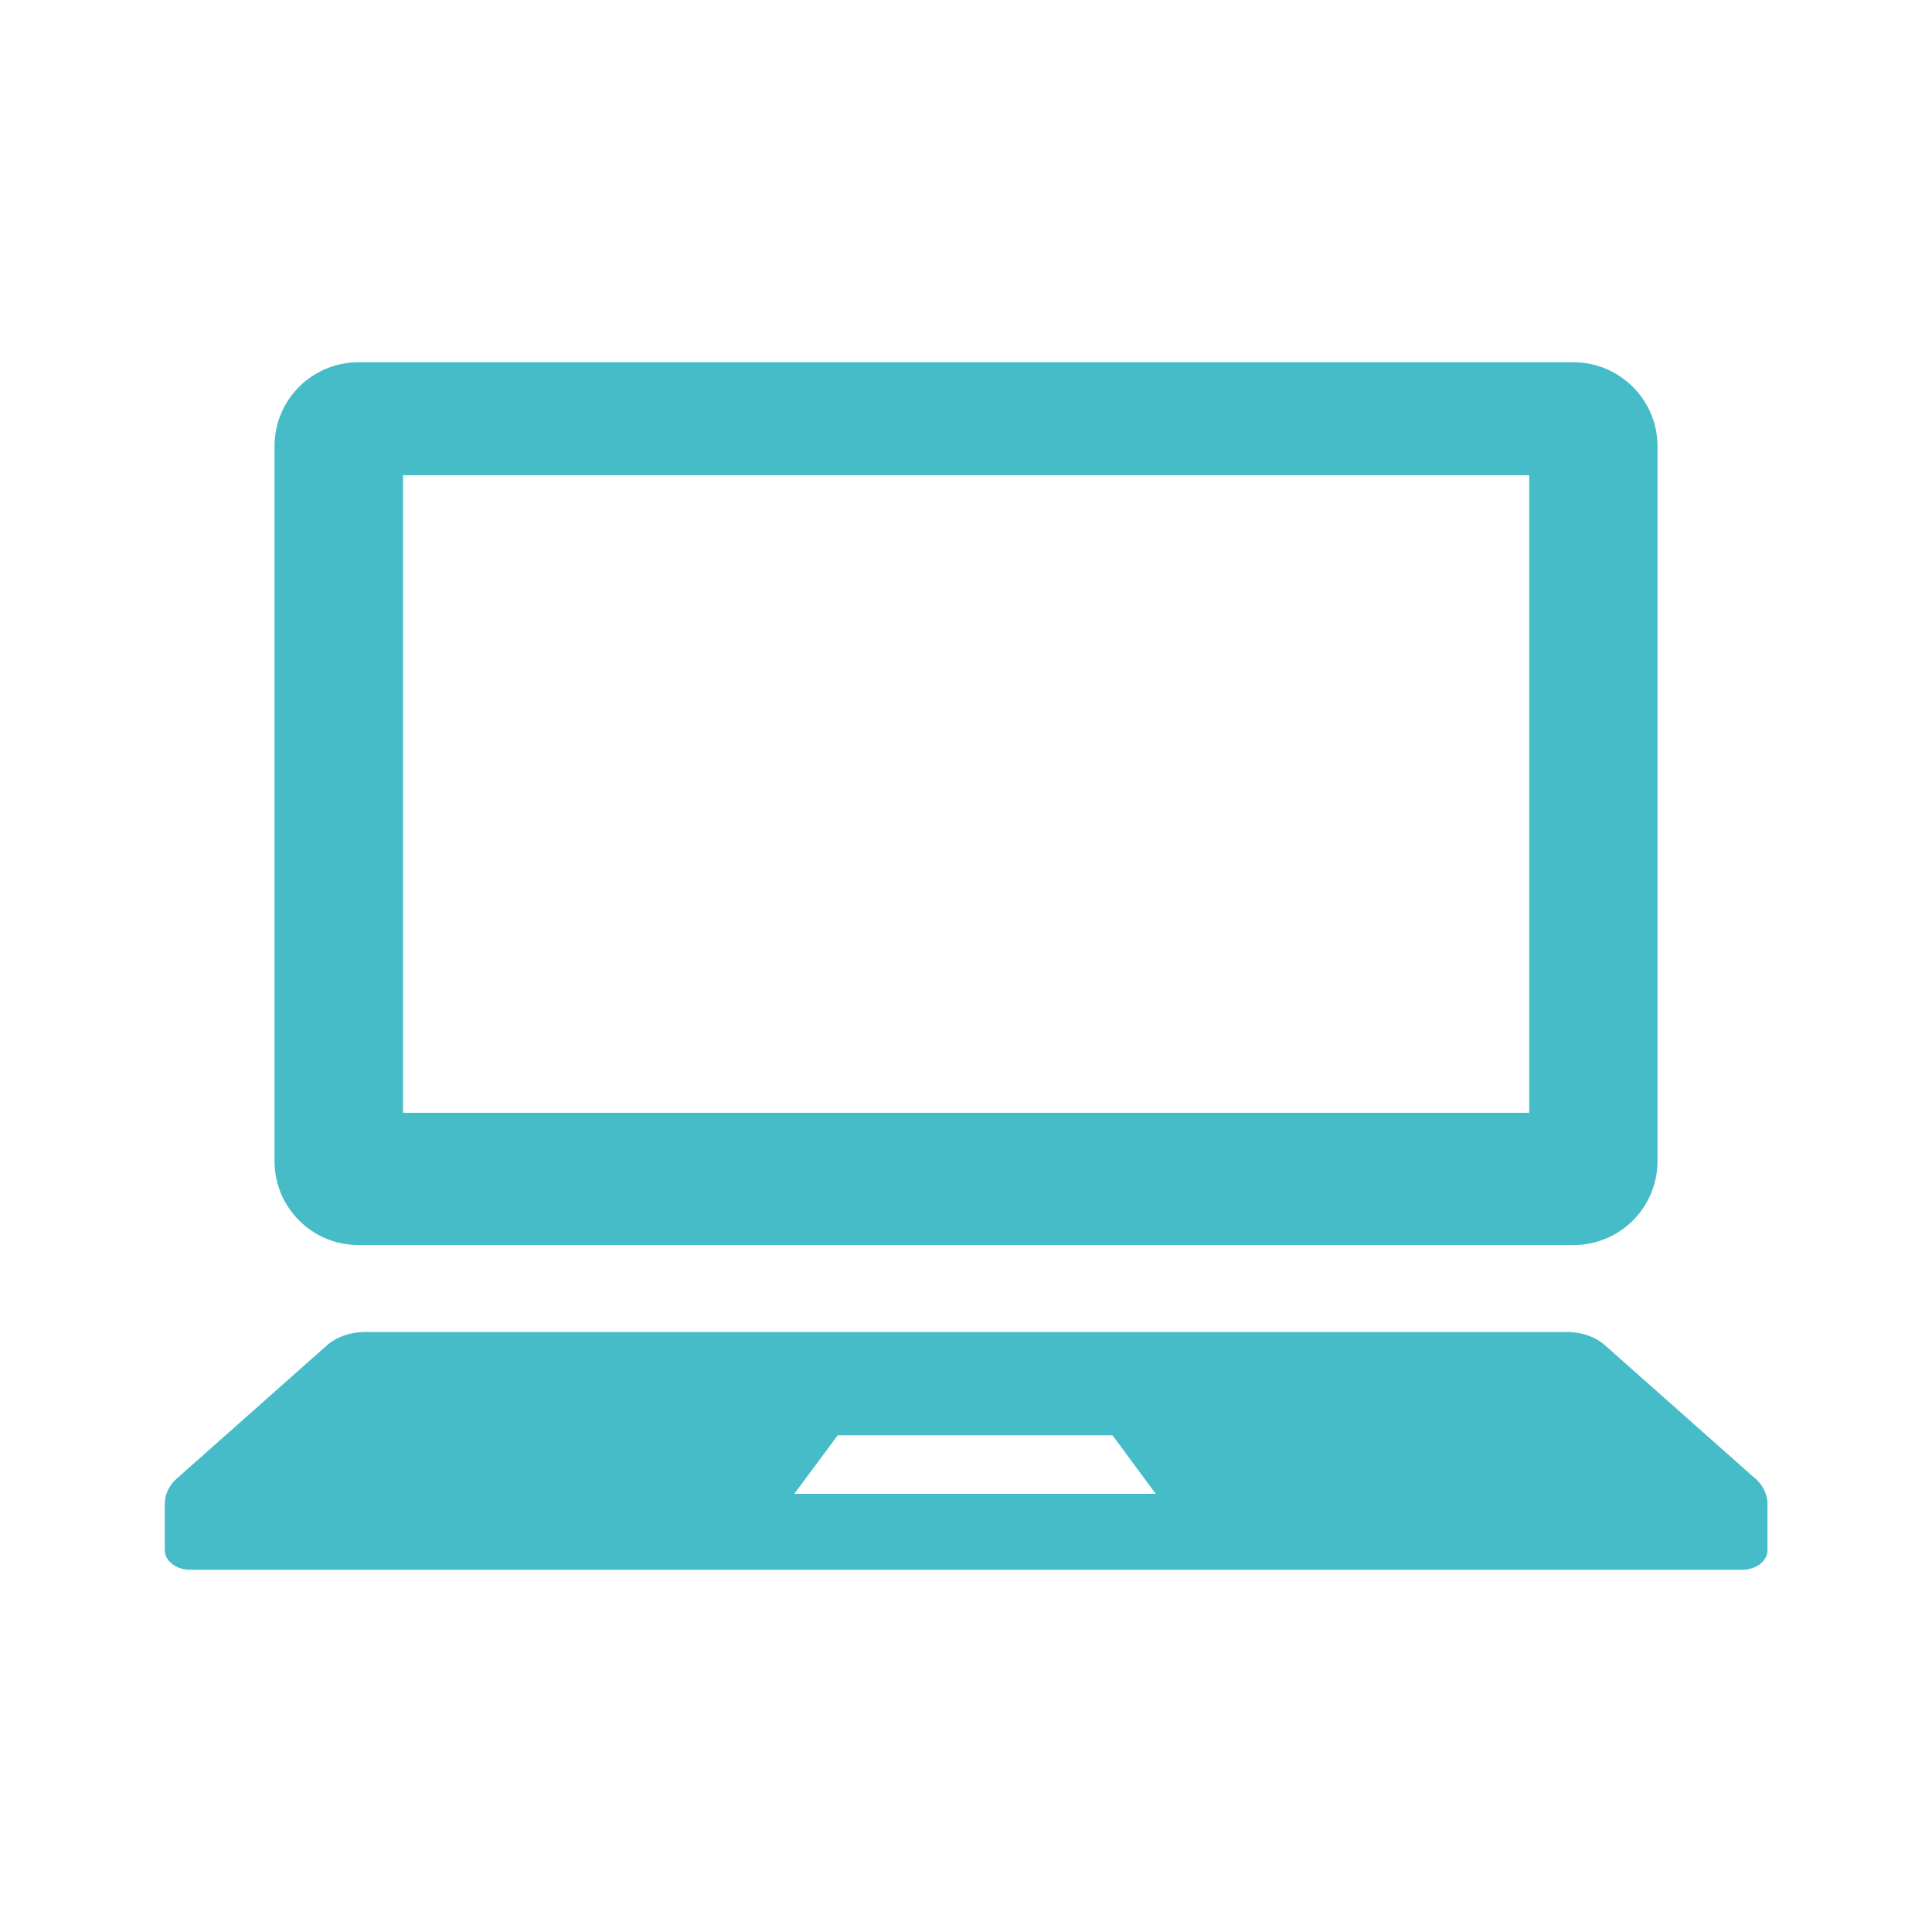 <?xml version="1.0" encoding="UTF-8"?><svg id="b" xmlns="http://www.w3.org/2000/svg" viewBox="0 0 72 72"><path d="M13.36,46.4h45.28c1.73,0,3.13-1.4,3.13-3.13v-26.64c0-1.73-1.41-3.13-3.13-3.13H13.36c-1.73,0-3.13,1.4-3.13,3.13v26.64c0,1.73,1.4,3.13,3.13,3.13ZM15.02,17.71h41.97v23.76H15.02v-23.76Z" style="fill:#46bcc9; stroke-width:0px;"/><path d="M65.4,55.09l-5.58-4.95c-.36-.32-.87-.5-1.42-.5H13.6c-.55,0-1.06.18-1.42.5l-5.58,4.95c-.3.26-.46.6-.46.96v1.72c0,.4.42.73.94.73h57.85c.52,0,.94-.33.94-.73v-1.72c0-.35-.16-.69-.46-.96ZM29.6,55.67l1.62-2.18h10.24l1.61,2.18h-13.46Z" style="fill:#46bcc9; stroke-width:0px;"/></svg>
